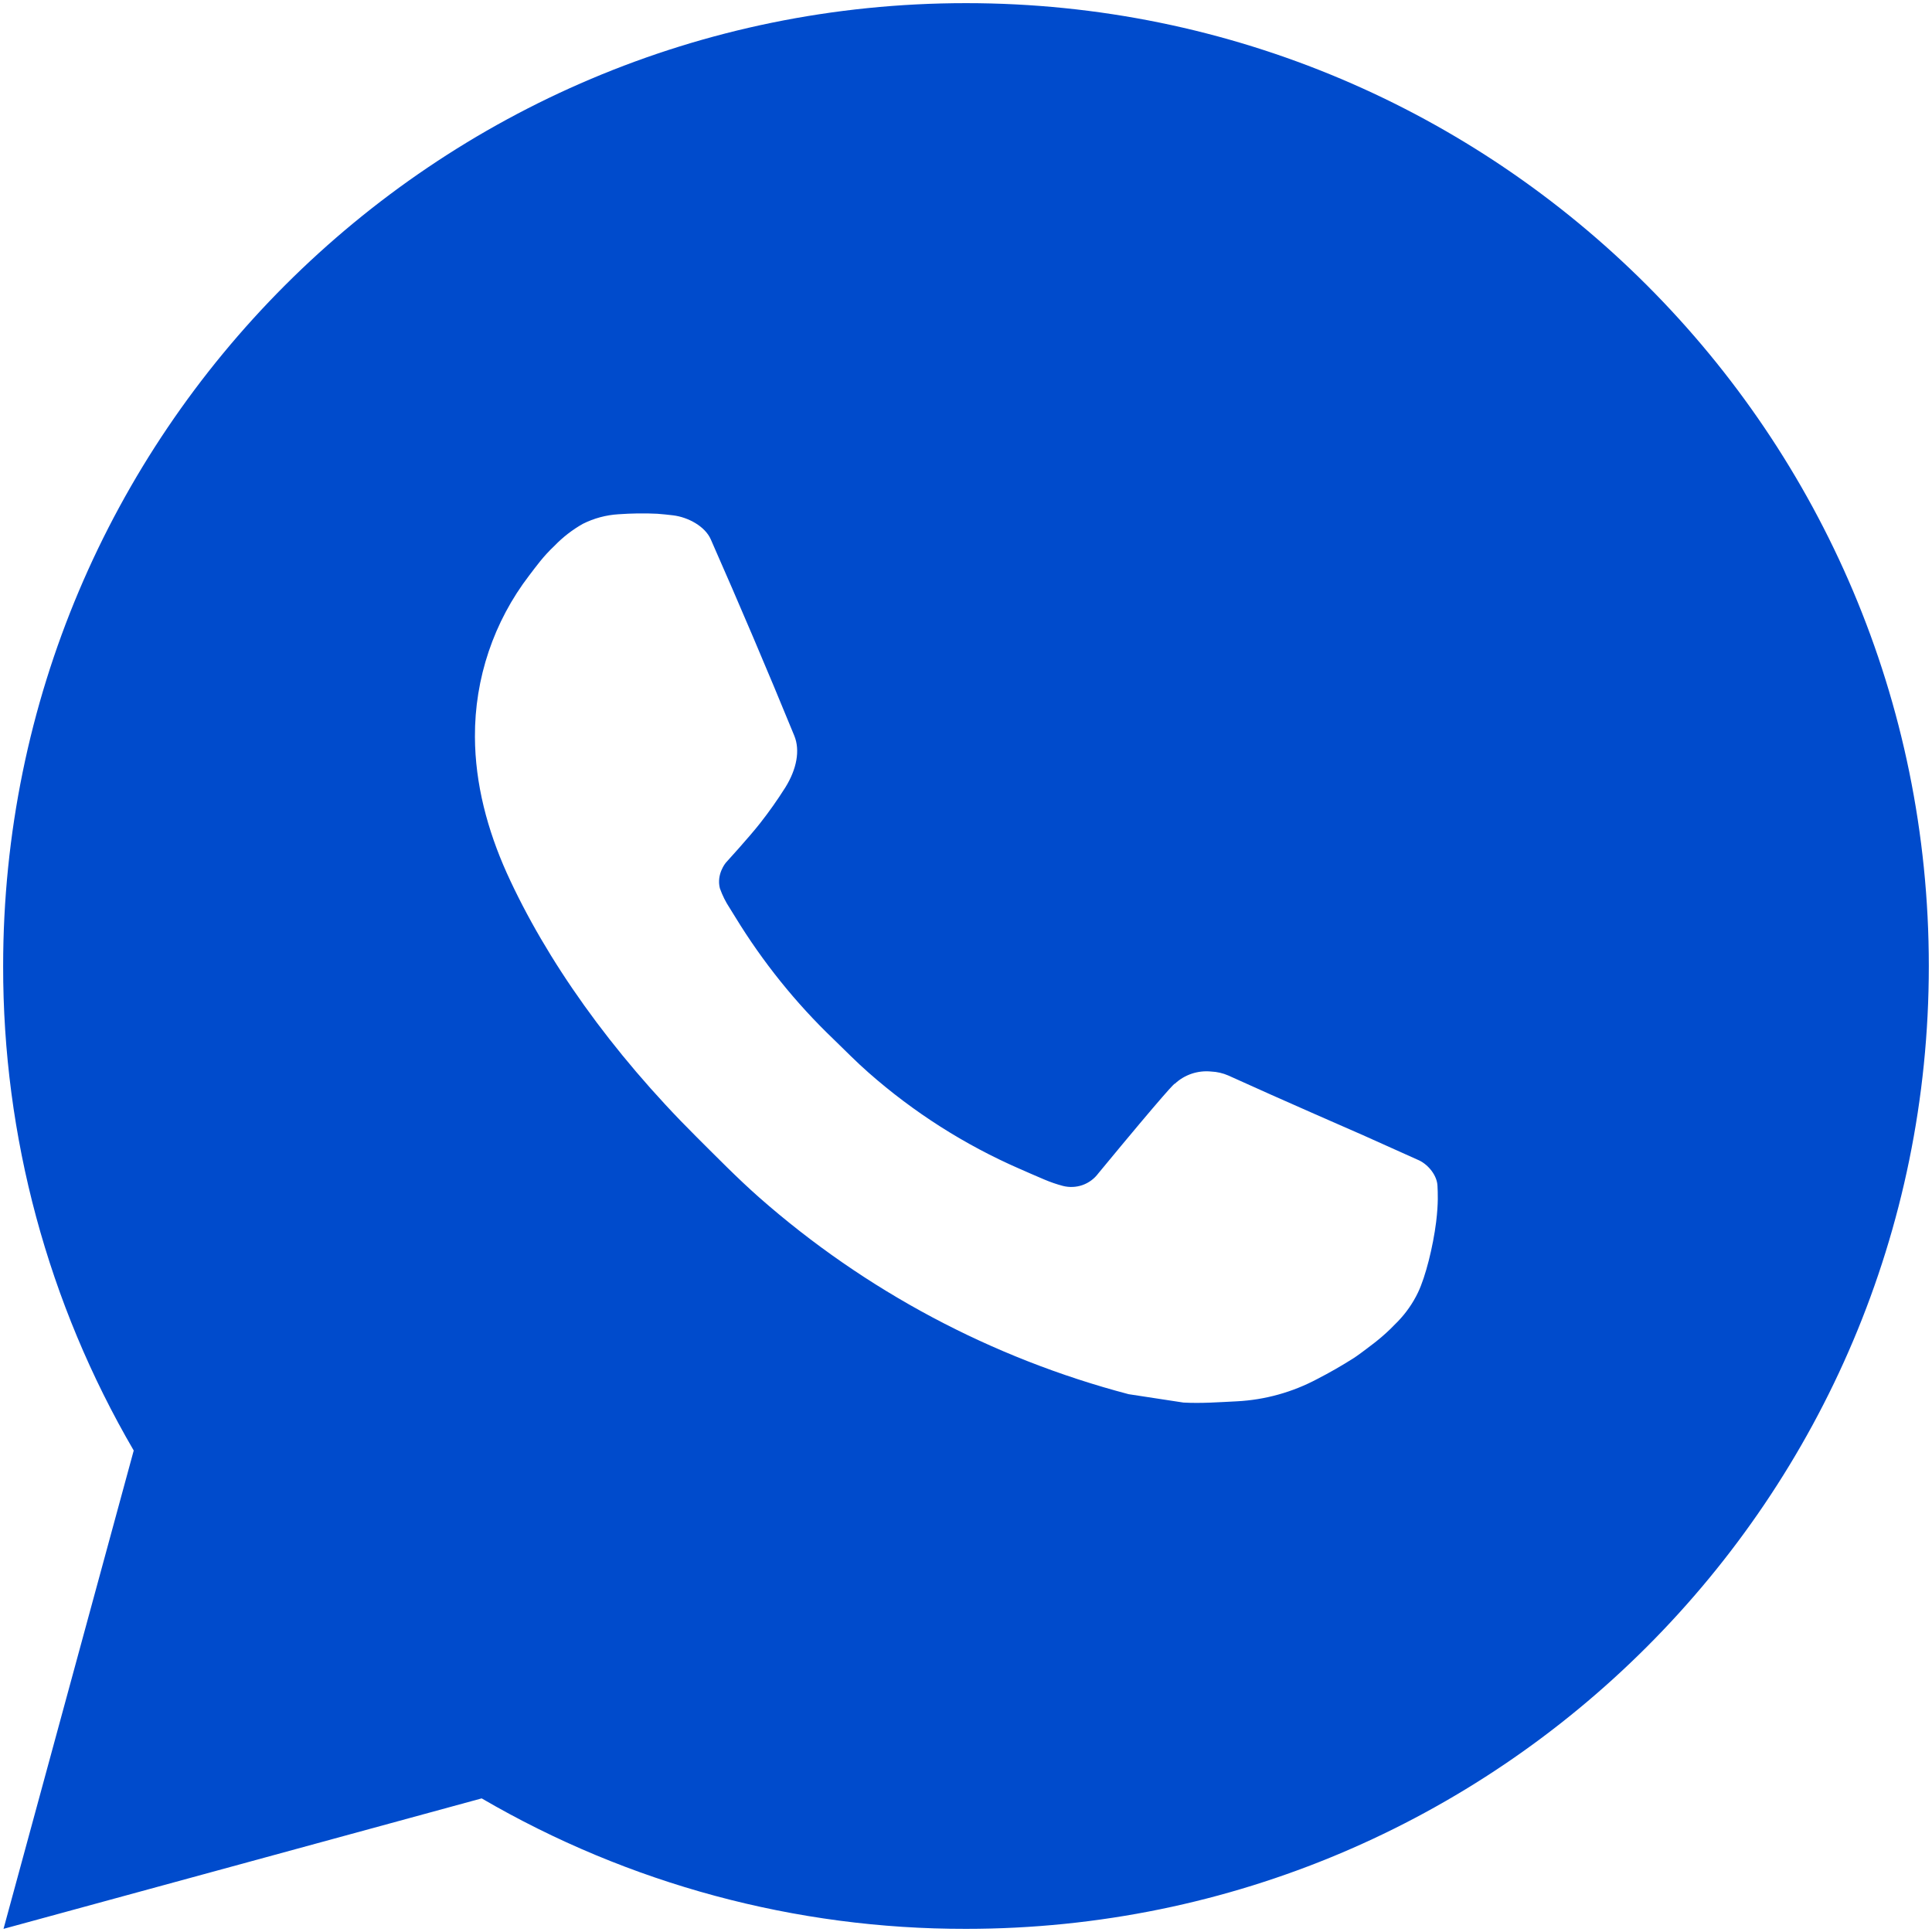 <?xml version="1.0" encoding="UTF-8"?> <svg xmlns="http://www.w3.org/2000/svg" width="51" height="51" viewBox="0 0 51 51" fill="none"> <path d="M0.093 50.917L3.53 38.29C1.265 34.408 0.076 29.994 0.083 25.5C0.083 11.463 11.462 0.083 25.5 0.083C39.537 0.083 50.916 11.463 50.916 25.5C50.916 39.538 39.537 50.917 25.5 50.917C21.008 50.924 16.595 49.735 12.715 47.473L0.093 50.917ZM16.327 13.575C15.999 13.595 15.678 13.681 15.384 13.829C15.108 13.985 14.857 14.18 14.637 14.408C14.332 14.695 14.159 14.945 13.973 15.186C13.034 16.409 12.529 17.909 12.537 19.451C12.542 20.696 12.868 21.909 13.376 23.042C14.415 25.335 16.126 27.762 18.386 30.012C18.93 30.553 19.461 31.097 20.033 31.603C22.837 34.072 26.179 35.852 29.793 36.803L31.239 37.024C31.709 37.05 32.179 37.014 32.652 36.991C33.392 36.953 34.115 36.752 34.769 36.404C35.102 36.233 35.427 36.046 35.743 35.845C35.743 35.845 35.852 35.774 36.06 35.616C36.404 35.362 36.614 35.181 36.899 34.884C37.11 34.665 37.293 34.409 37.433 34.116C37.631 33.702 37.829 32.912 37.911 32.253C37.972 31.75 37.954 31.476 37.946 31.305C37.936 31.033 37.71 30.751 37.463 30.632L35.984 29.968C35.984 29.968 33.773 29.005 32.423 28.39C32.281 28.328 32.128 28.293 31.973 28.286C31.799 28.268 31.624 28.288 31.458 28.343C31.292 28.399 31.14 28.489 31.013 28.609V28.604C31 28.604 30.83 28.748 28.992 30.975C28.887 31.117 28.741 31.224 28.575 31.283C28.408 31.341 28.228 31.349 28.057 31.305C27.891 31.261 27.729 31.205 27.571 31.138C27.256 31.005 27.147 30.955 26.931 30.86L26.918 30.855C25.464 30.221 24.118 29.363 22.927 28.314C22.607 28.034 22.31 27.729 22.005 27.434C21.005 26.477 20.134 25.393 19.412 24.212L19.262 23.97C19.155 23.808 19.068 23.633 19.003 23.449C18.907 23.075 19.158 22.776 19.158 22.776C19.158 22.776 19.776 22.099 20.063 21.733C20.302 21.429 20.525 21.113 20.732 20.785C21.032 20.302 21.125 19.807 20.968 19.423C20.256 17.684 19.519 15.954 18.762 14.236C18.612 13.895 18.167 13.651 17.763 13.603C17.626 13.587 17.488 13.572 17.351 13.562C17.01 13.545 16.668 13.551 16.327 13.575Z" fill="#004BCC"></path> </svg> 